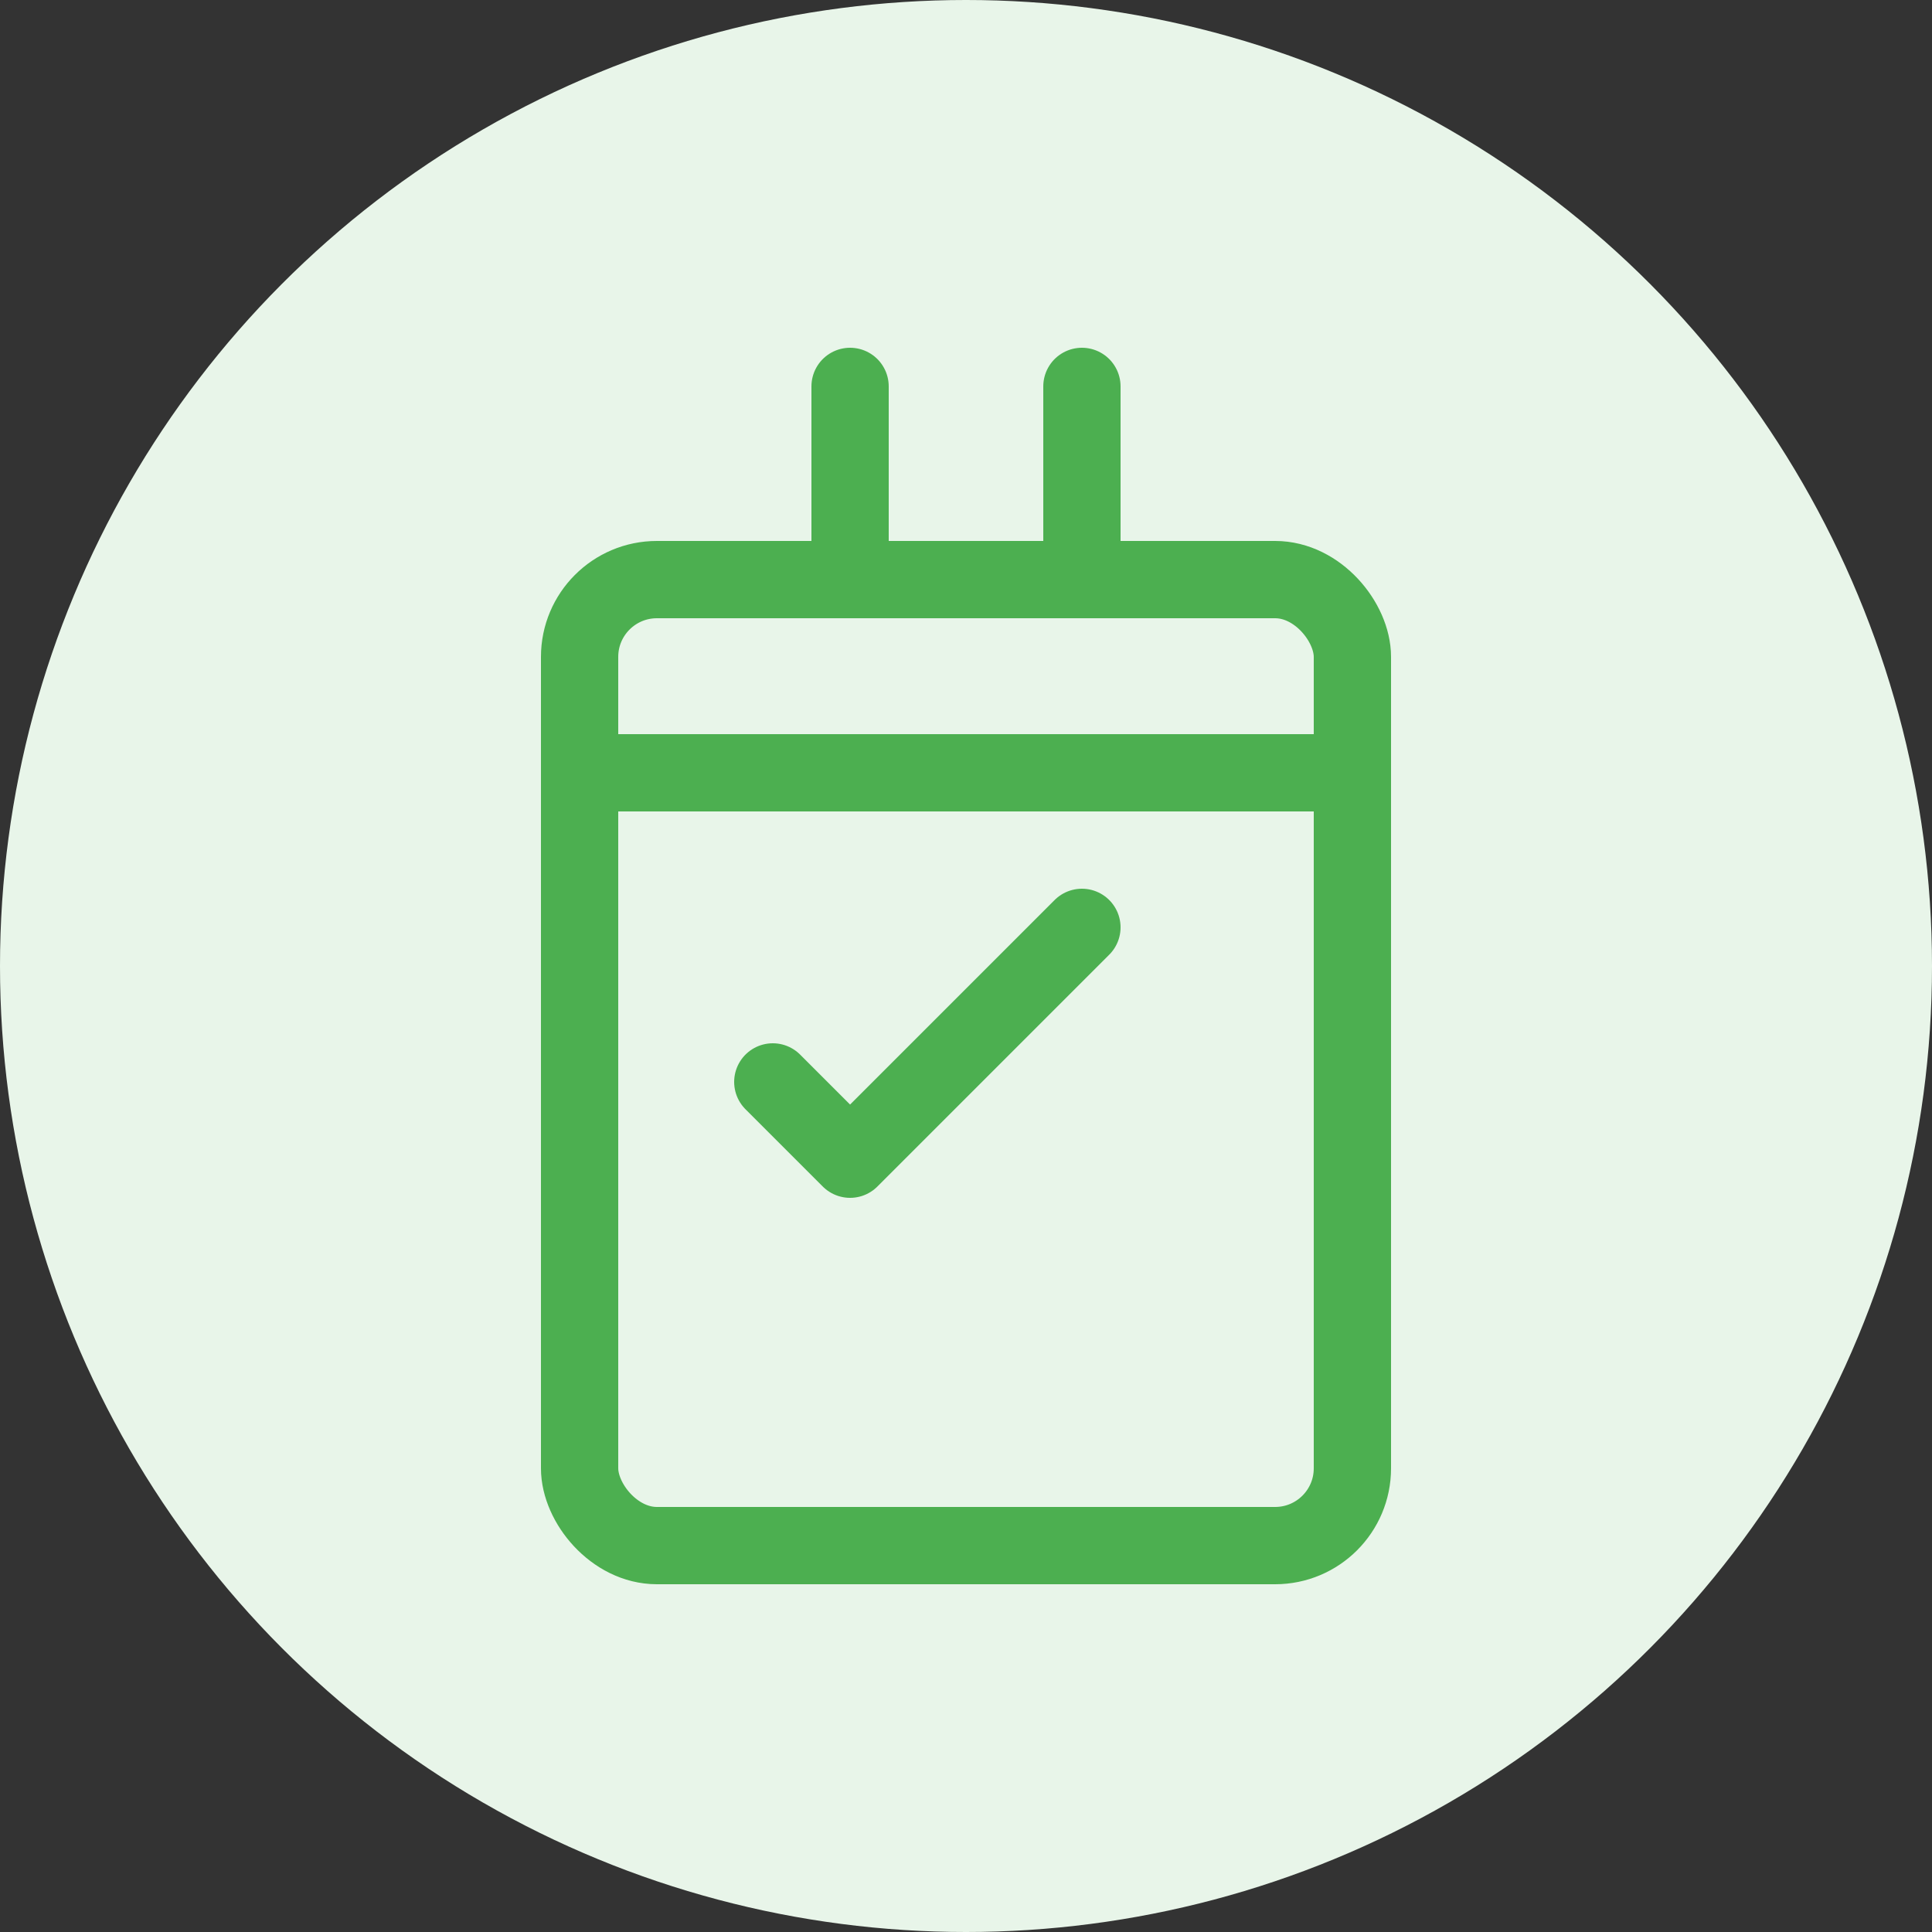 <svg xmlns="http://www.w3.org/2000/svg" width="50" height="50" viewBox="0 0 50 50" fill="none">
  <rect x="0" y="0" width="50" height="50" fill="#333333" stroke="none"/>
  <circle cx="25" cy="25" r="25" fill="#E8F5E9"/>
  <rect x="15" y="15" width="20" height="25" rx="2" stroke="#4CAF50" stroke-width="2"/>
  <path d="M15 20H35" stroke="#4CAF50" stroke-width="2"/>
  <path d="M20 28L22 30L28 24" stroke="#4CAF50" stroke-width="2" stroke-linecap="round" stroke-linejoin="round"/>
  <path d="M22 15L22 10" stroke="#4CAF50" stroke-width="2" stroke-linecap="round"/>
  <path d="M28 15L28 10" stroke="#4CAF50" stroke-width="2" stroke-linecap="round"/>
</svg>
